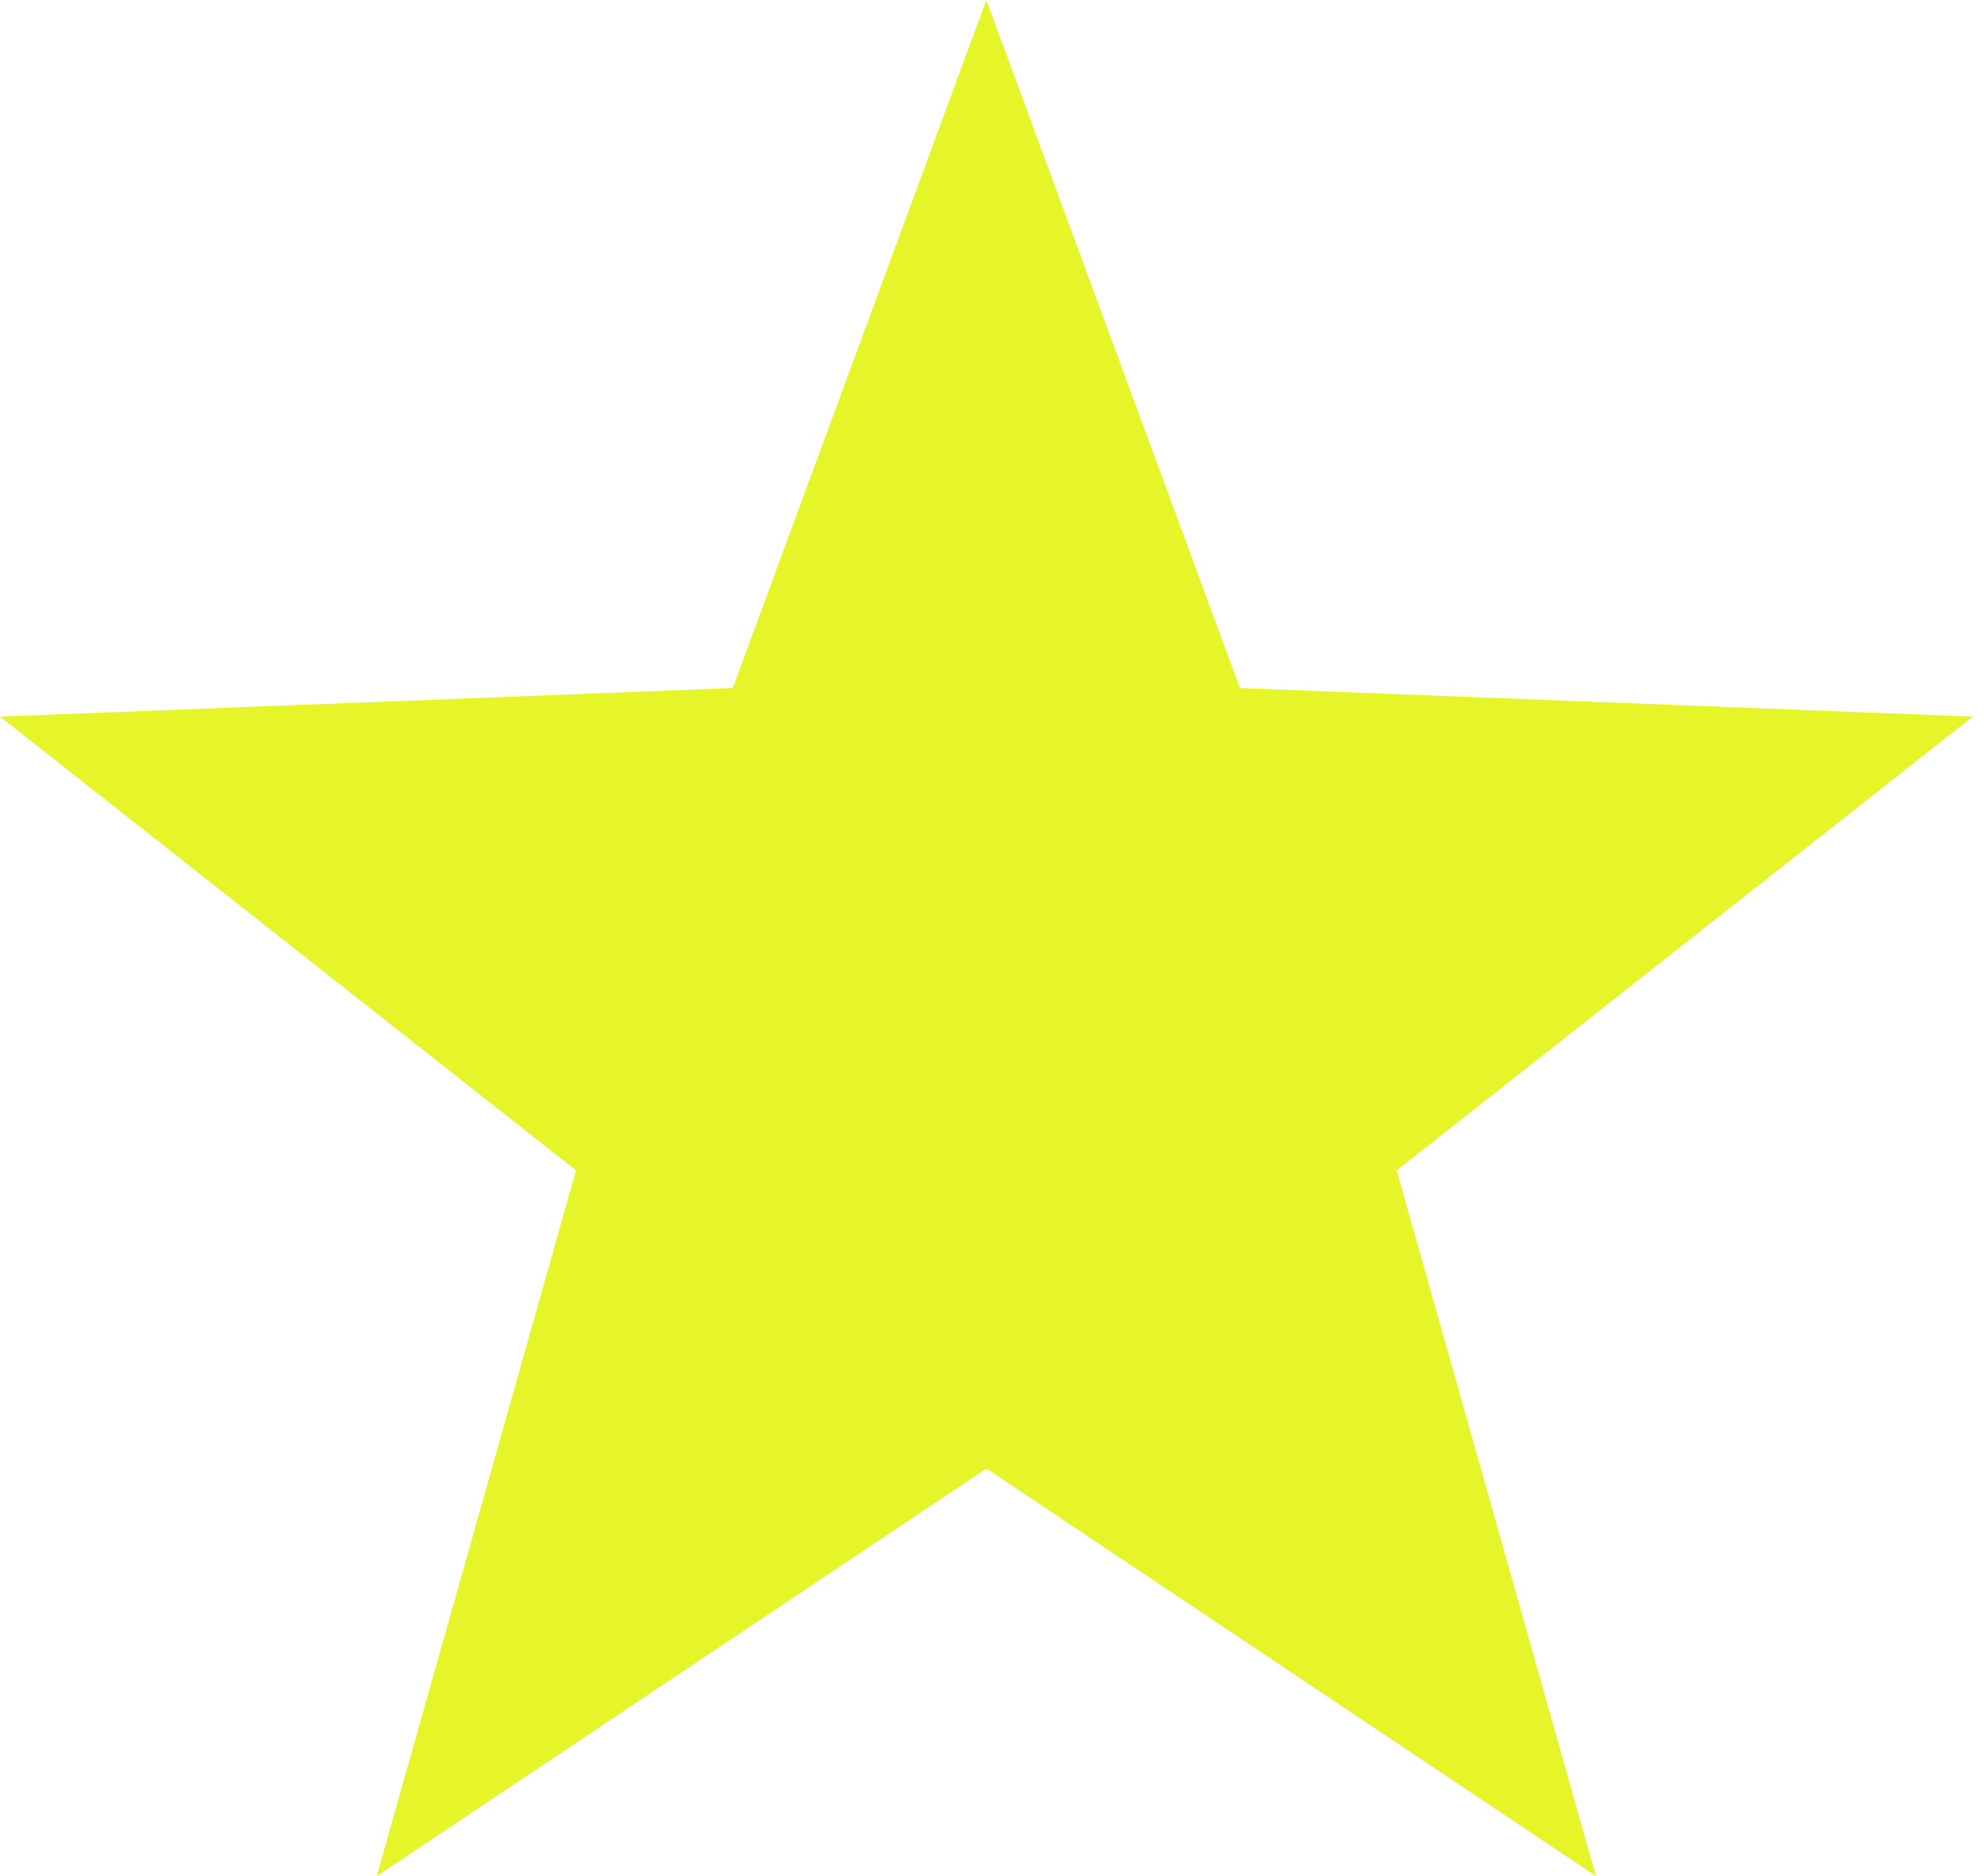 <?xml version="1.0" encoding="UTF-8"?> <svg xmlns="http://www.w3.org/2000/svg" width="92" height="87" viewBox="0 0 92 87" fill="none"> <path d="M45.738 0L57.498 31.907L91.477 33.231L64.765 54.275L74.006 87L45.738 68.099L17.47 87L26.711 54.275L-0 33.231L33.979 31.907L45.738 0Z" fill="#E5F52A"></path> </svg> 